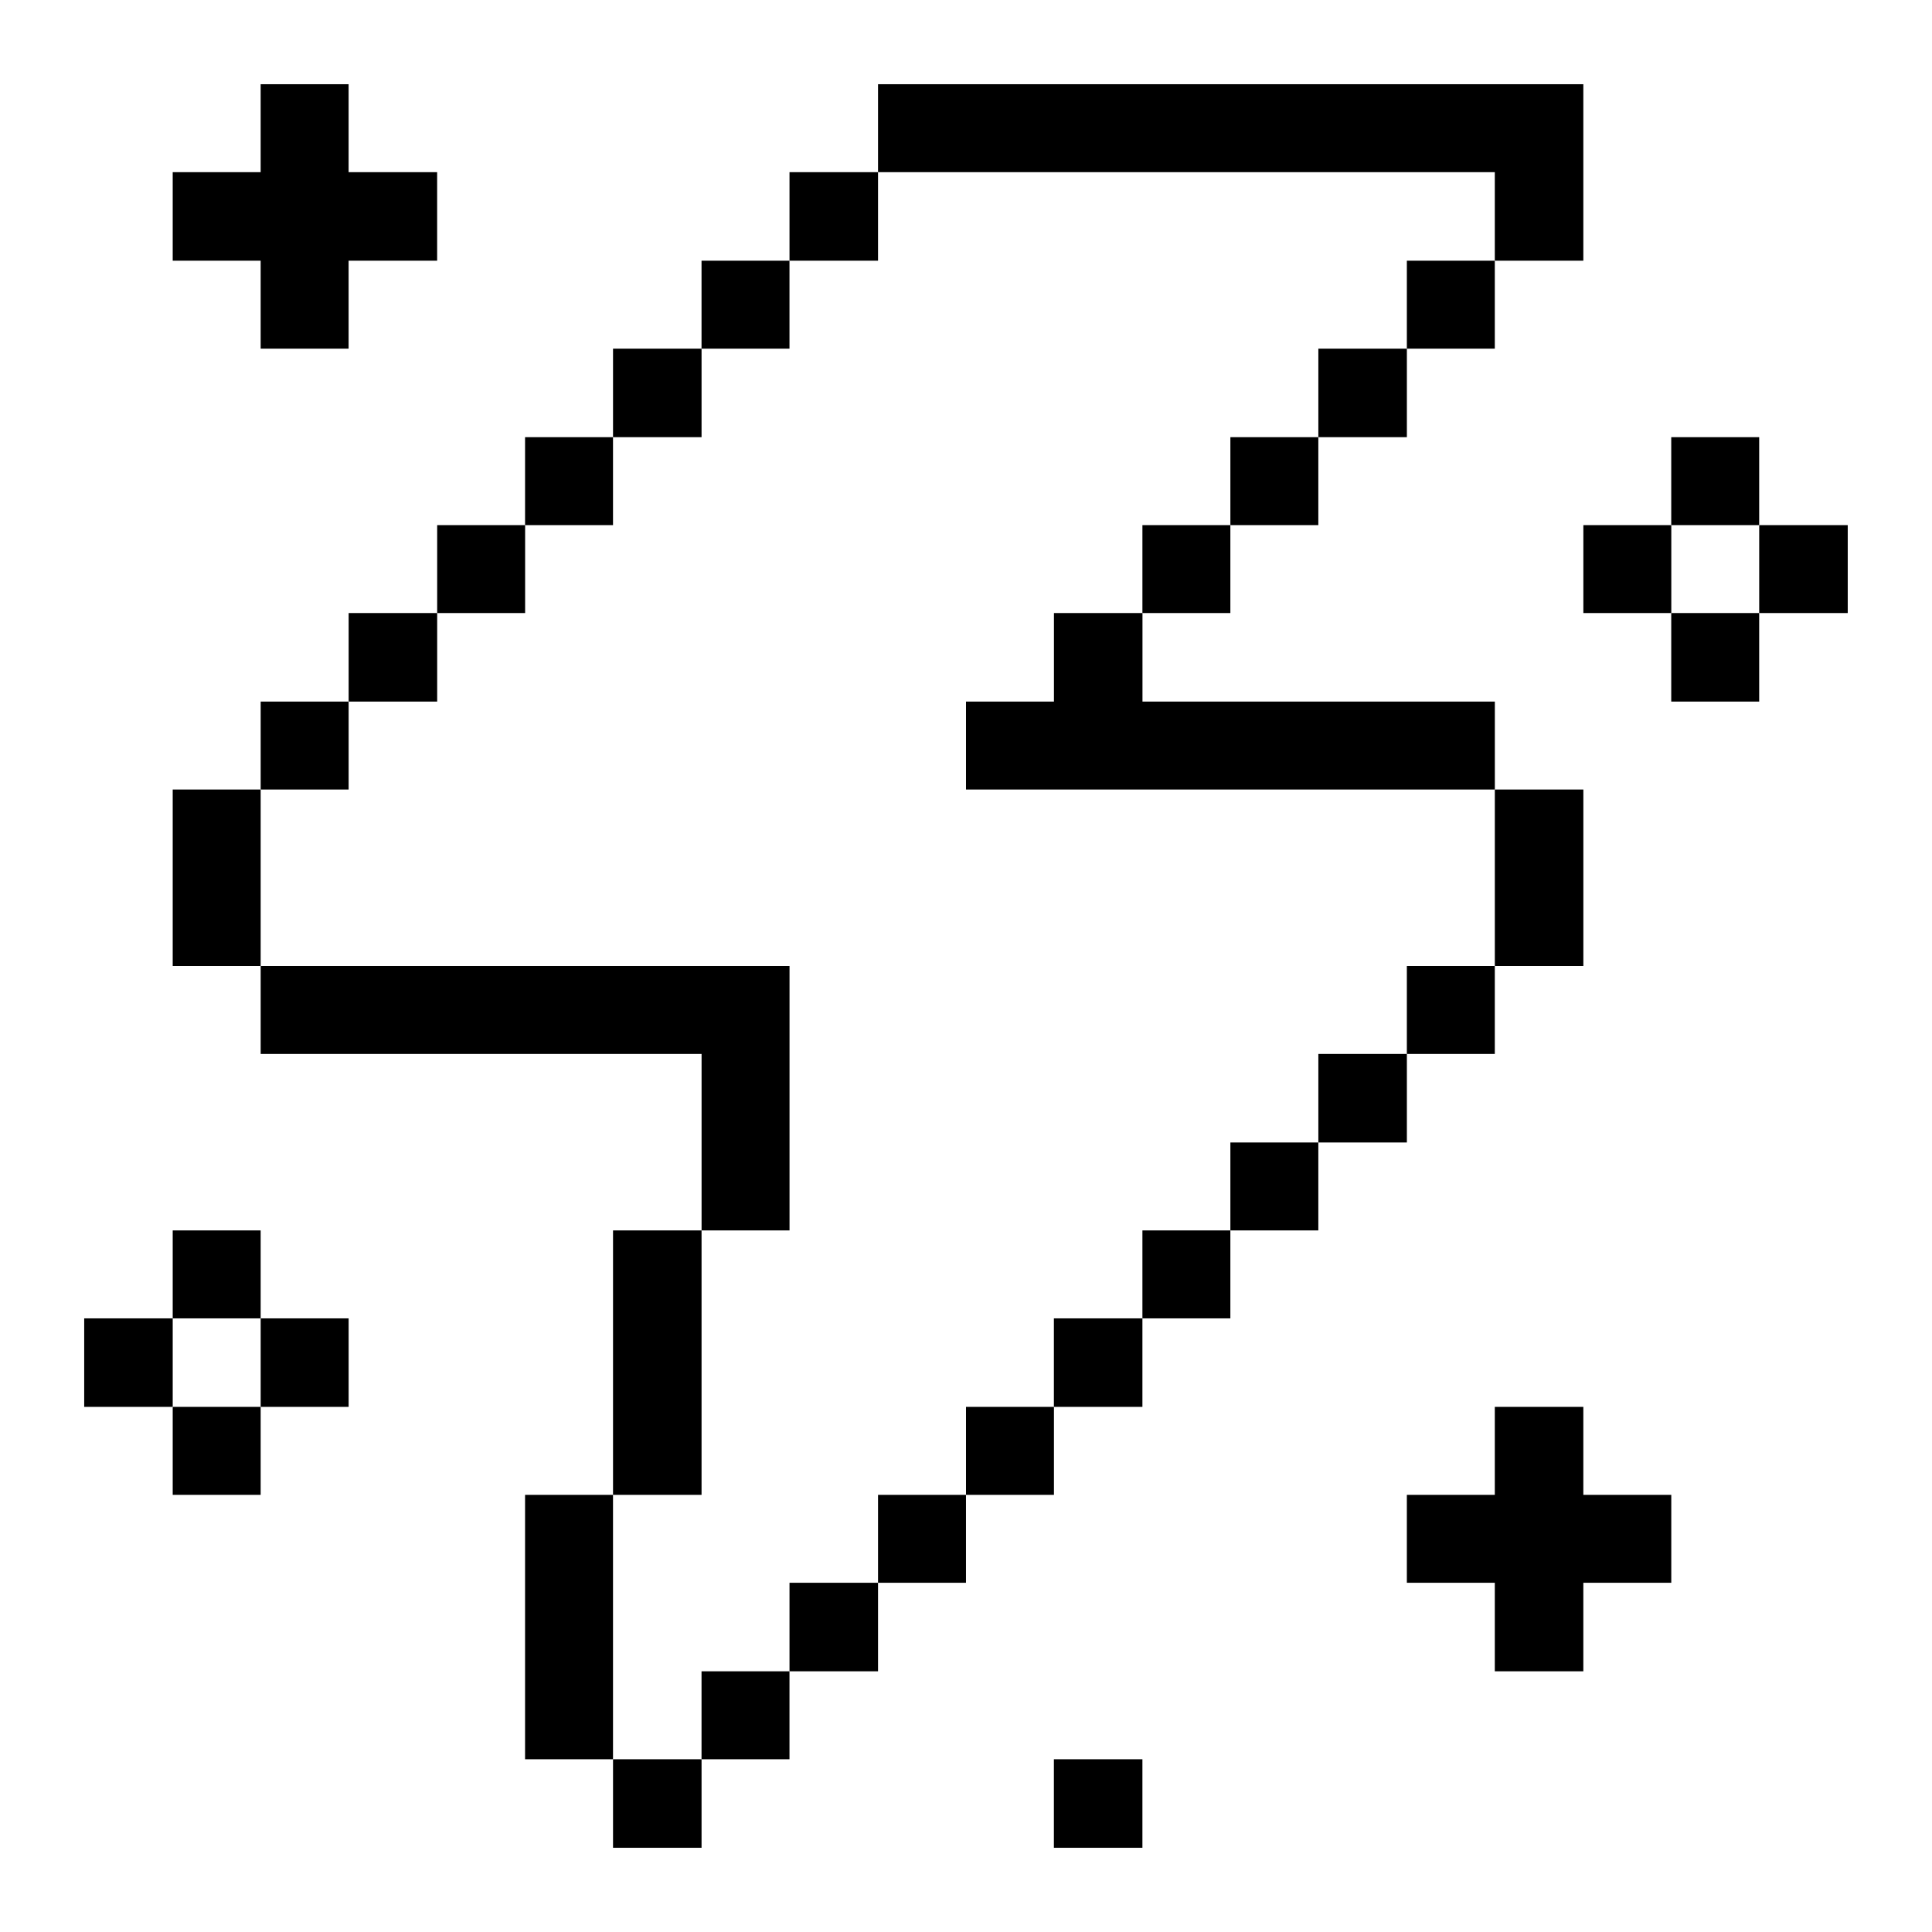 <?xml version="1.0" encoding="UTF-8"?> <svg xmlns="http://www.w3.org/2000/svg" width="96" height="96" viewBox="0 0 96 96" fill="none"><path d="M87.414 26.093H91.813V30.462H87.414V26.093Z" fill="black"></path><path d="M83.043 30.462H87.413V34.861H83.043V30.462Z" fill="black"></path><path d="M83.043 21.723H87.413V26.093H83.043V21.723Z" fill="black"></path><path d="M78.676 26.093H83.046V30.462H78.676V26.093Z" fill="black"></path><path d="M78.675 83.046V78.647H83.045V74.278H78.675V69.907H74.276V74.278H69.906V78.647H74.276V83.046H78.675Z" fill="black"></path><path d="M74.277 39.231H78.676V48H74.277V39.231Z" fill="black"></path><path d="M69.906 48H74.276V52.37H69.906V48Z" fill="black"></path><path d="M69.906 12.954H74.276V17.324H69.906V12.954Z" fill="black"></path><path d="M65.508 52.37H69.907V56.769H65.508V52.37Z" fill="black"></path><path d="M65.508 17.324H69.907V21.723H65.508V17.324Z" fill="black"></path><path d="M61.137 56.769H65.507V61.139H61.137V56.769Z" fill="black"></path><path d="M61.137 21.723H65.507V26.093H61.137V21.723Z" fill="black"></path><path d="M56.766 61.139H61.136V65.509H56.766V61.139Z" fill="black"></path><path d="M56.766 26.093H61.136V30.462H56.766V26.093Z" fill="black"></path><path d="M52.367 87.416H56.766V91.815H52.367V87.416Z" fill="black"></path><path d="M52.367 65.509H56.766V69.907H52.367V65.509Z" fill="black"></path><path d="M52.37 30.462V34.861H48V39.231H74.278V34.861H56.769V30.462H52.37Z" fill="black"></path><path d="M48 69.907H52.37V74.278H48V69.907Z" fill="black"></path><path d="M74.276 8.555V12.954H78.675V4.185H43.629V8.555H74.276Z" fill="black"></path><path d="M43.629 74.278H47.999V78.647H43.629V74.278Z" fill="black"></path><path d="M39.23 78.647H43.629V83.046H39.23V78.647Z" fill="black"></path><path d="M39.23 8.555H43.629V12.954H39.23V8.555Z" fill="black"></path><path d="M34.859 83.046H39.229V87.416H34.859V83.046Z" fill="black"></path><path d="M39.231 48H12.953V52.37H34.861V61.139H39.231V48Z" fill="black"></path><path d="M34.859 12.954H39.229V17.324H34.859V12.954Z" fill="black"></path><path d="M30.461 87.416H34.86V91.815H30.461V87.416Z" fill="black"></path><path d="M30.461 61.139H34.86V74.278H30.461V61.139Z" fill="black"></path><path d="M30.461 17.324H34.86V21.723H30.461V17.324Z" fill="black"></path><path d="M26.09 74.278H30.46V87.416H26.09V74.278Z" fill="black"></path><path d="M26.09 21.723H30.46V26.093H26.09V21.723Z" fill="black"></path><path d="M21.723 26.093H26.093V30.462H21.723V26.093Z" fill="black"></path><path d="M17.324 30.462H21.723V34.861H17.324V30.462Z" fill="black"></path><path d="M12.953 65.509H17.323V69.907H12.953V65.509Z" fill="black"></path><path d="M12.953 34.861H17.323V39.231H12.953V34.861Z" fill="black"></path><path d="M12.952 4.185V8.555H8.582V12.954H12.952V17.324H17.322V12.954H21.721V8.555H17.322V4.185H12.952Z" fill="black"></path><path d="M8.582 69.907H12.952V74.278H8.582V69.907Z" fill="black"></path><path d="M8.582 61.139H12.952V65.509H8.582V61.139Z" fill="black"></path><path d="M8.582 39.231H12.952V48H8.582V39.231Z" fill="black"></path><path d="M4.184 65.509H8.582V69.907H4.184V65.509Z" fill="black"></path></svg> 